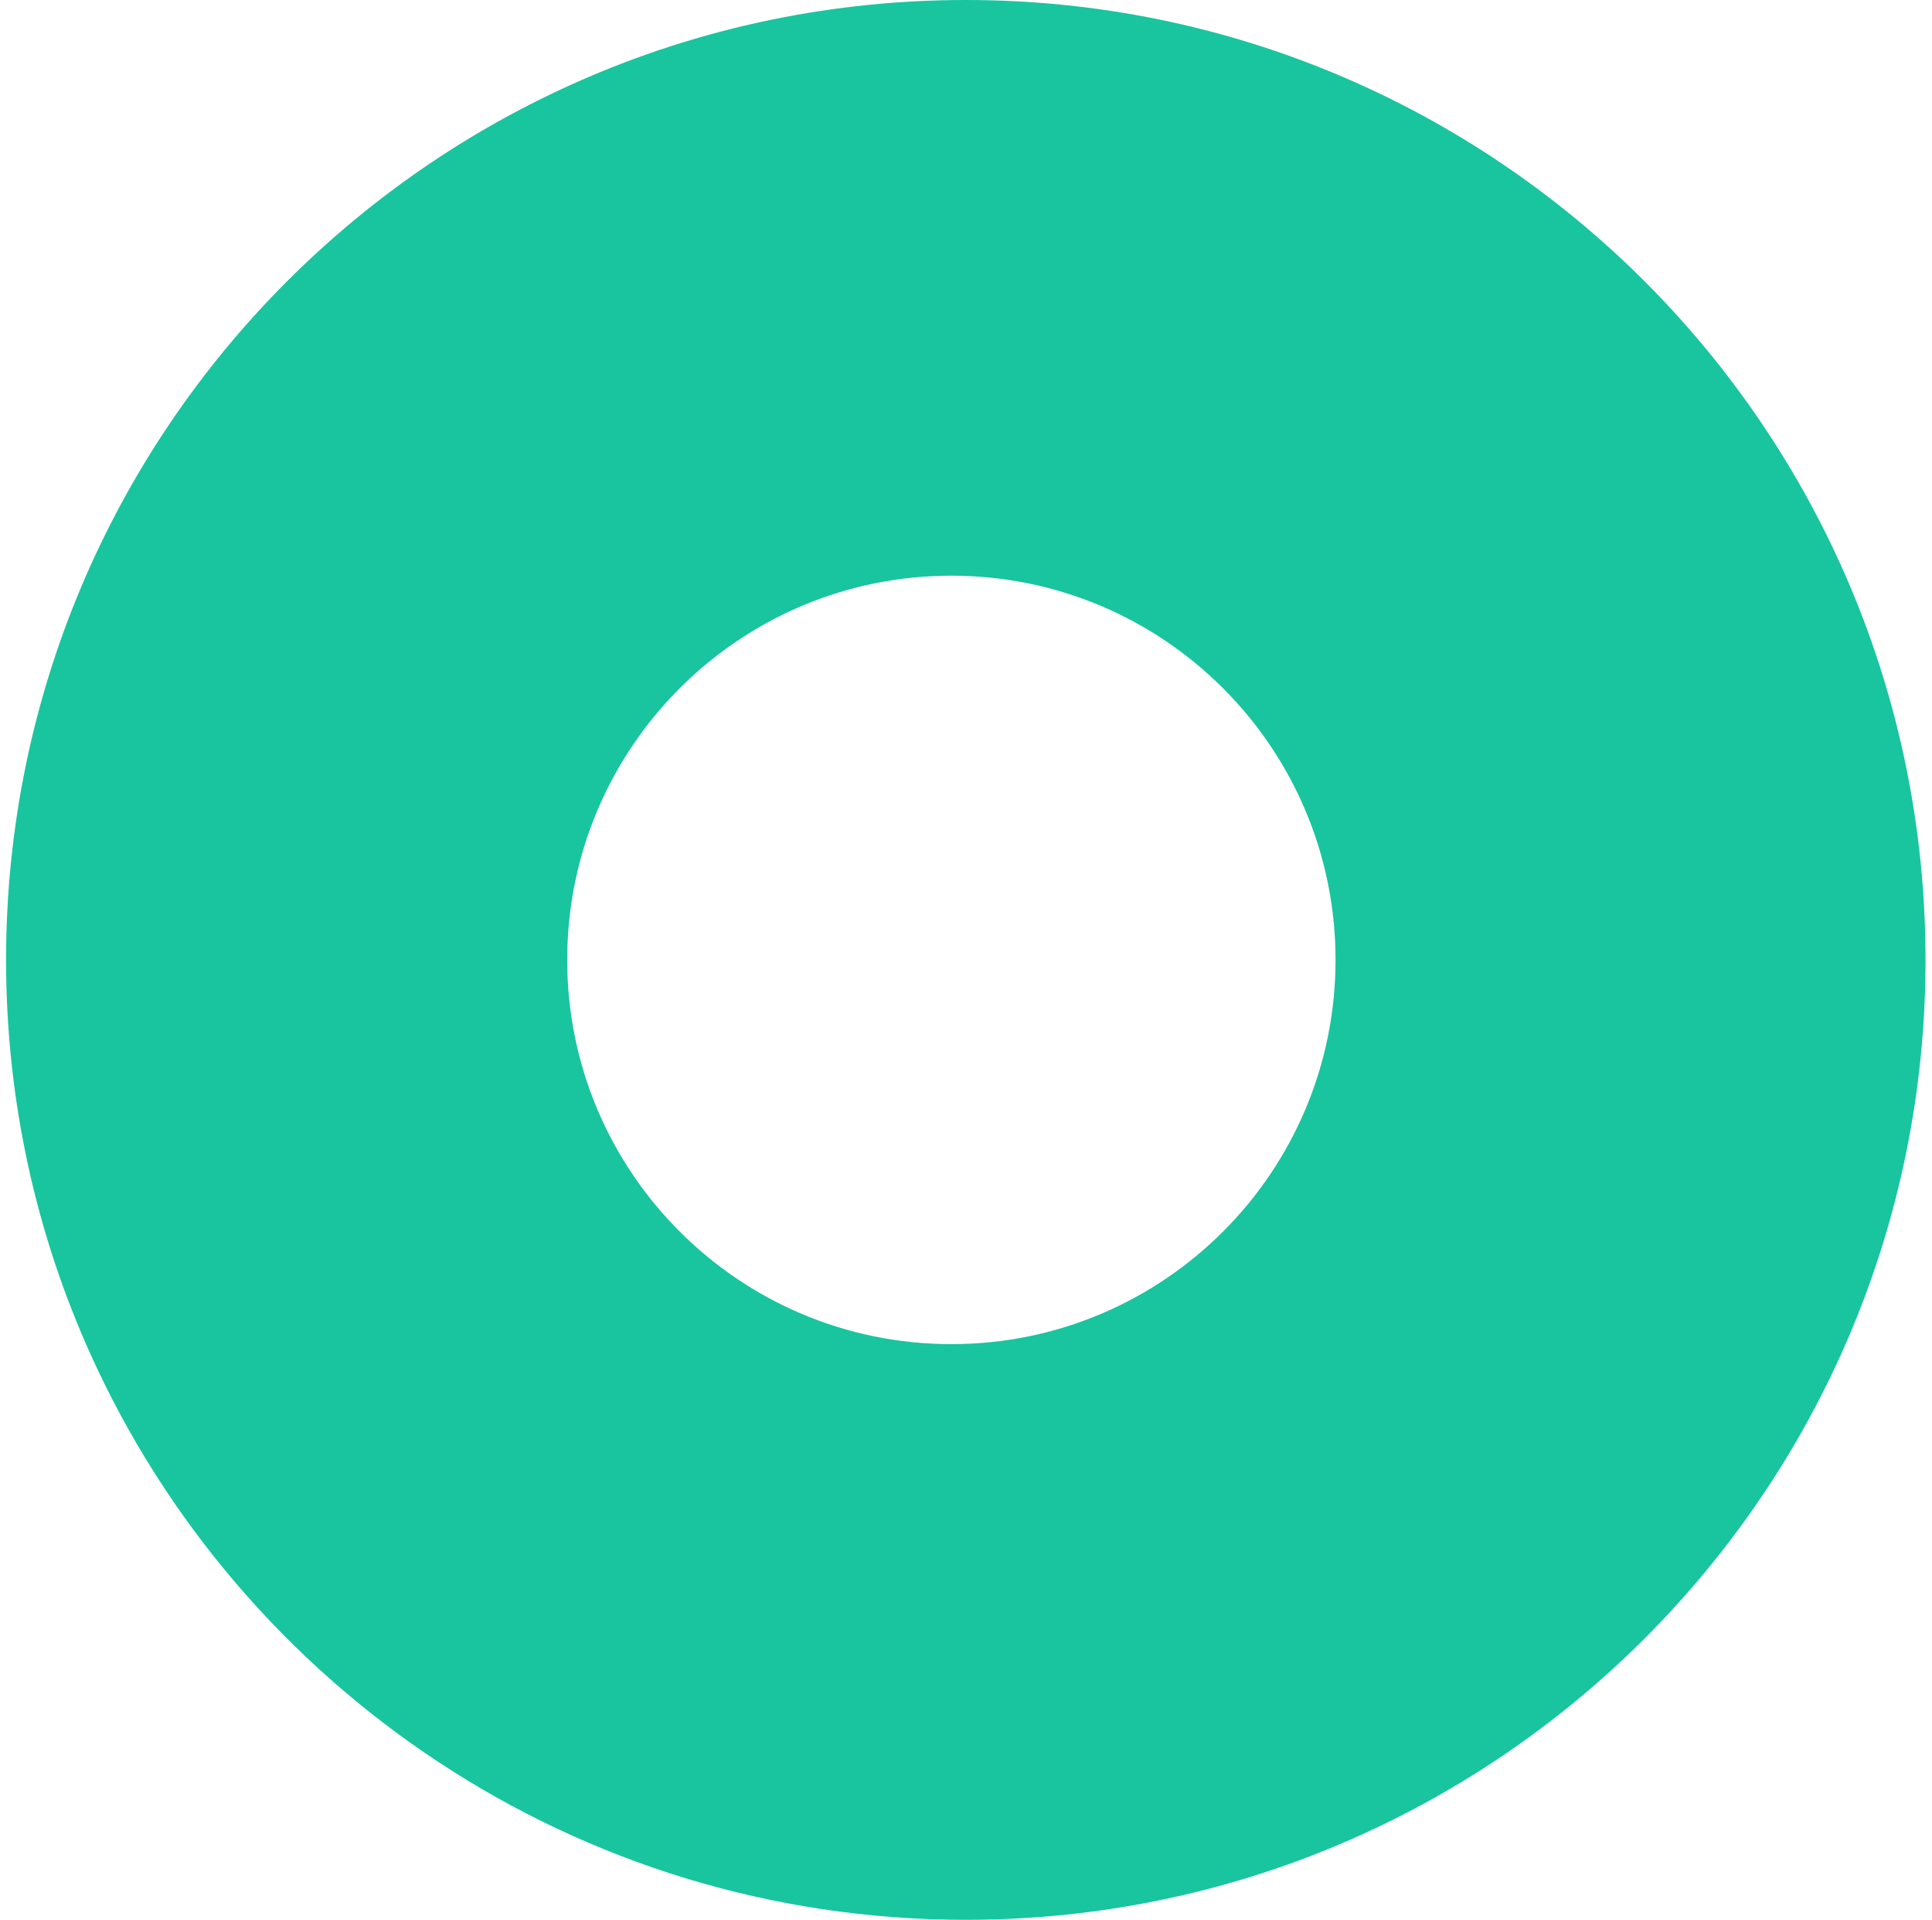 <svg width="154" height="153" viewBox="0 0 154 153" fill="none" xmlns="http://www.w3.org/2000/svg">
<path d="M76.988 0C34.736 0 0.484 34.25 0.484 76.5C0.484 87.672 2.876 98.289 7.183 107.856C19.161 134.467 45.908 153 76.988 153C119.234 153 153.484 118.75 153.484 76.5C153.484 34.25 119.234 0 76.988 0ZM75.834 107.121C58.924 107.121 45.212 93.409 45.212 76.5C45.212 59.591 58.924 45.879 75.834 45.879C92.743 45.879 106.456 59.585 106.456 76.5C106.456 93.415 92.743 107.121 75.834 107.121Z" fill="#18C59F"/>
</svg>
